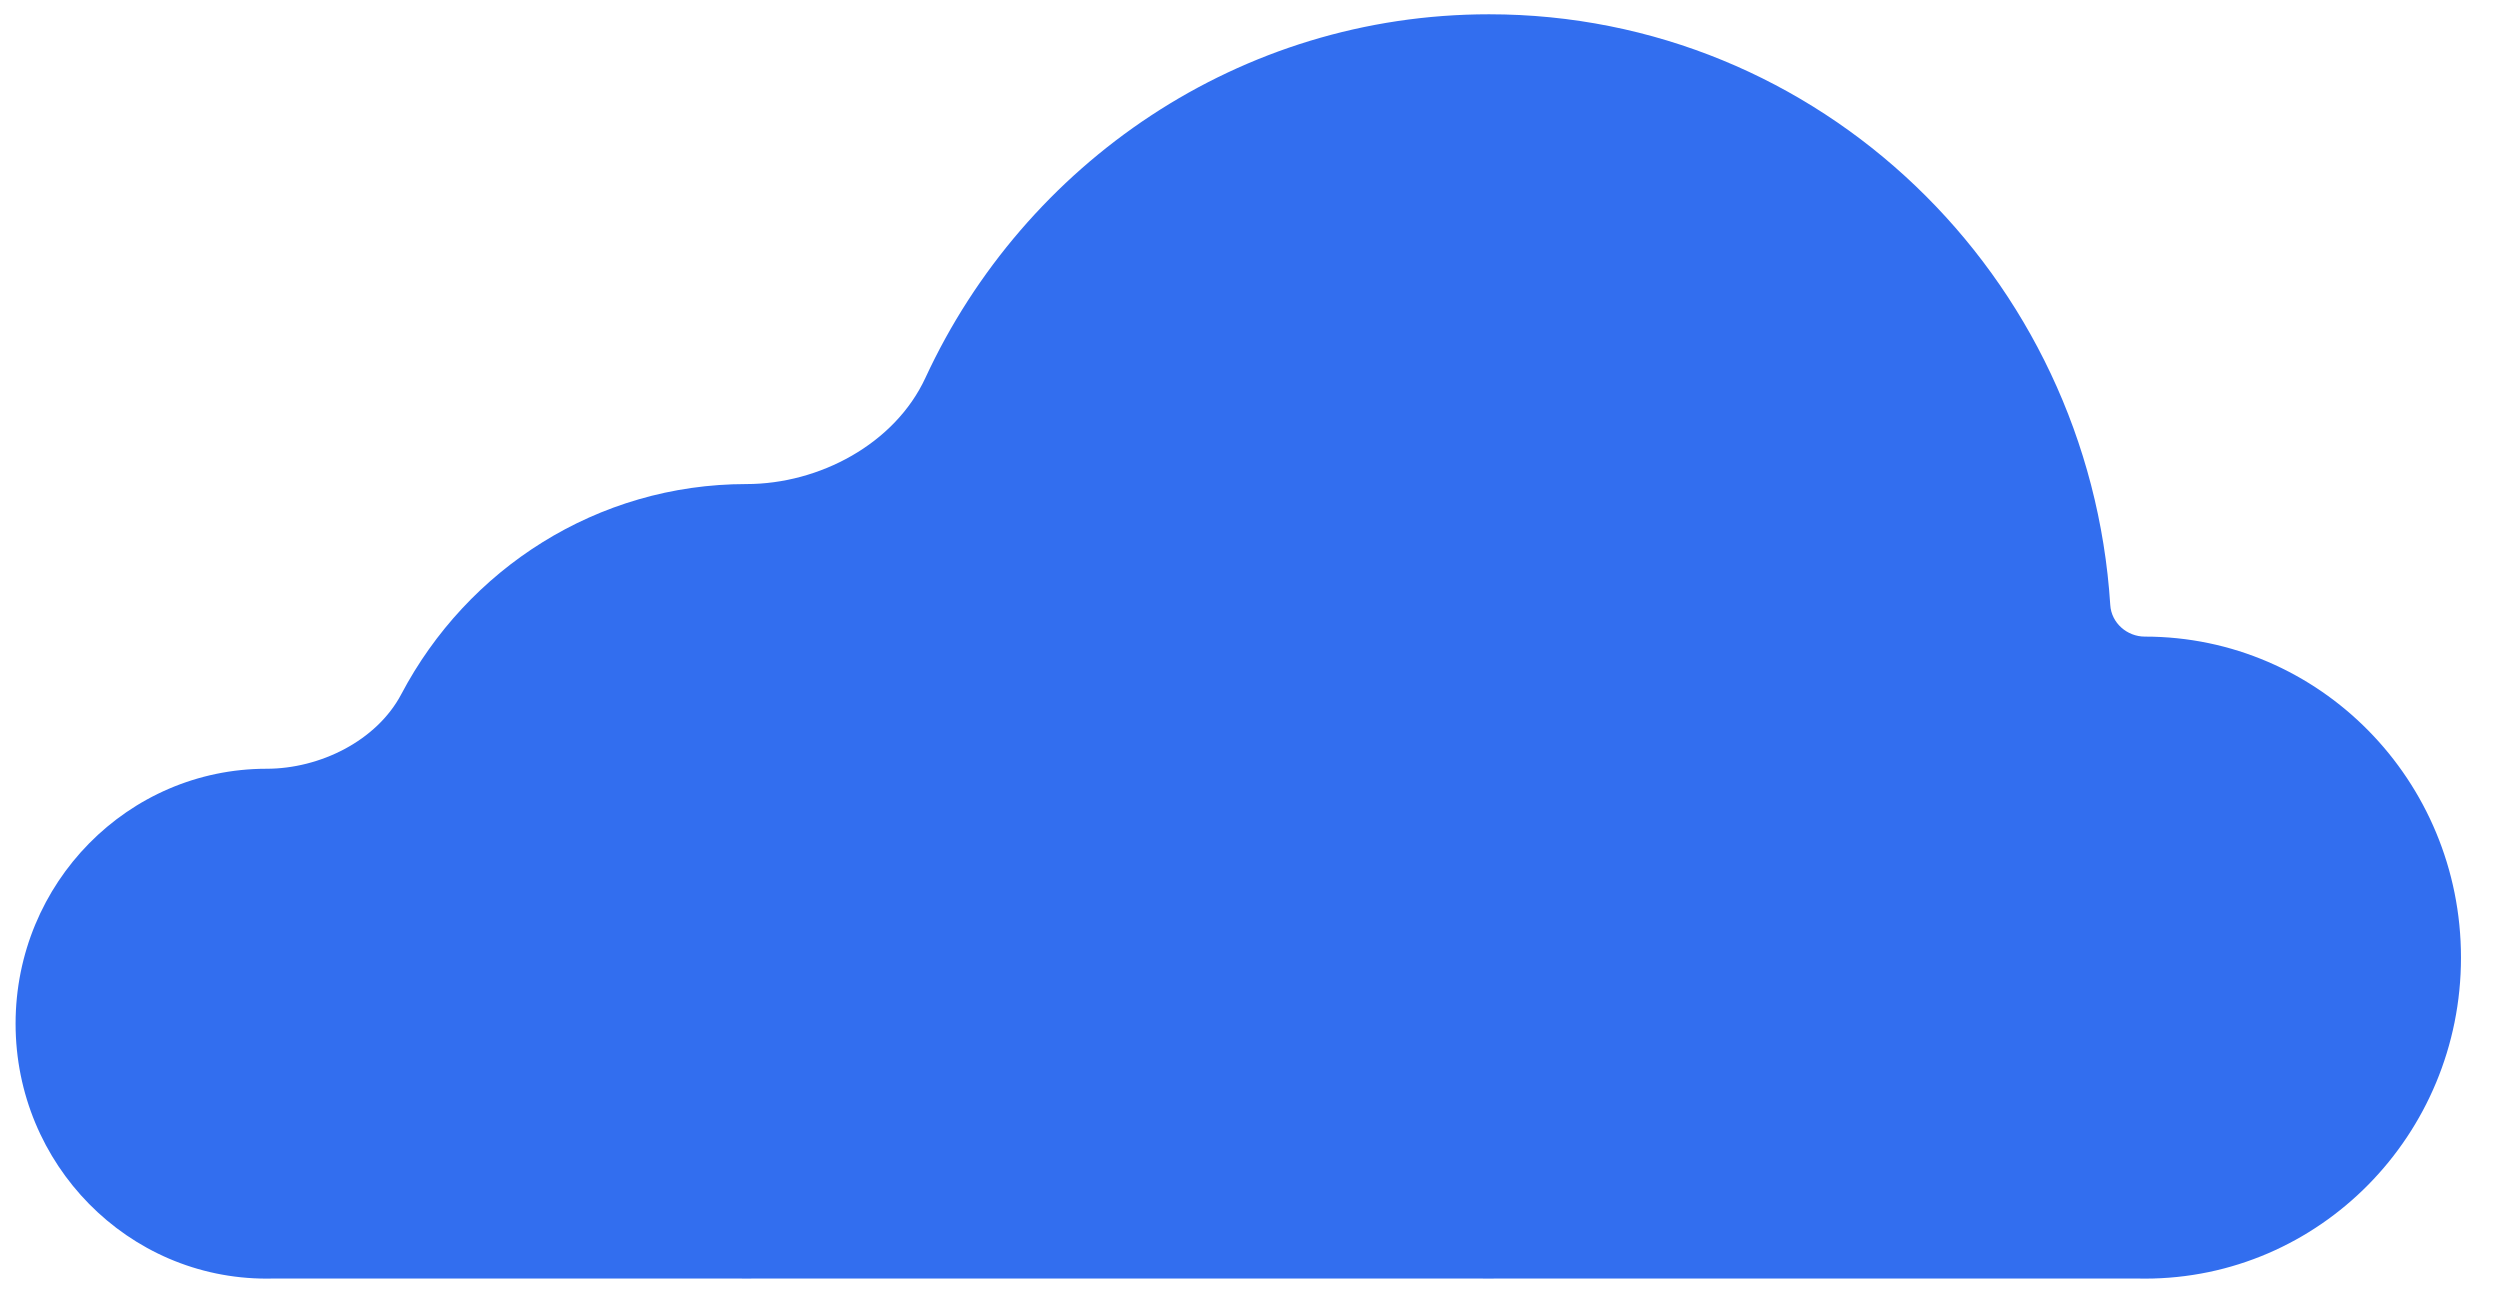 <?xml version="1.0" encoding="UTF-8"?> <svg xmlns="http://www.w3.org/2000/svg" width="56" height="29" viewBox="0 0 56 29" fill="none"><path d="M33.355 0.32C27.772 0.32 22.956 3.652 20.729 8.464C20.044 9.944 18.352 10.843 16.721 10.843V10.843C13.374 10.843 10.466 12.748 8.99 15.548C8.436 16.599 7.161 17.22 5.972 17.22V17.22C2.866 17.22 0.349 19.777 0.349 22.93C0.349 26.084 2.866 28.641 5.972 28.641C6.026 28.641 6.079 28.641 6.132 28.639H16.538C16.599 28.641 16.66 28.641 16.721 28.641C16.786 28.641 16.849 28.641 16.914 28.639H33.11C33.191 28.641 33.273 28.641 33.355 28.641C33.417 28.641 33.478 28.64 33.54 28.639H47.862C47.922 28.641 47.984 28.641 48.045 28.641C51.956 28.641 55.126 25.422 55.126 21.45C55.126 17.479 51.956 14.26 48.045 14.26V14.26C47.644 14.26 47.295 13.953 47.27 13.553C46.798 6.164 40.749 0.32 33.355 0.32Z" fill="#326EEF"></path></svg> 